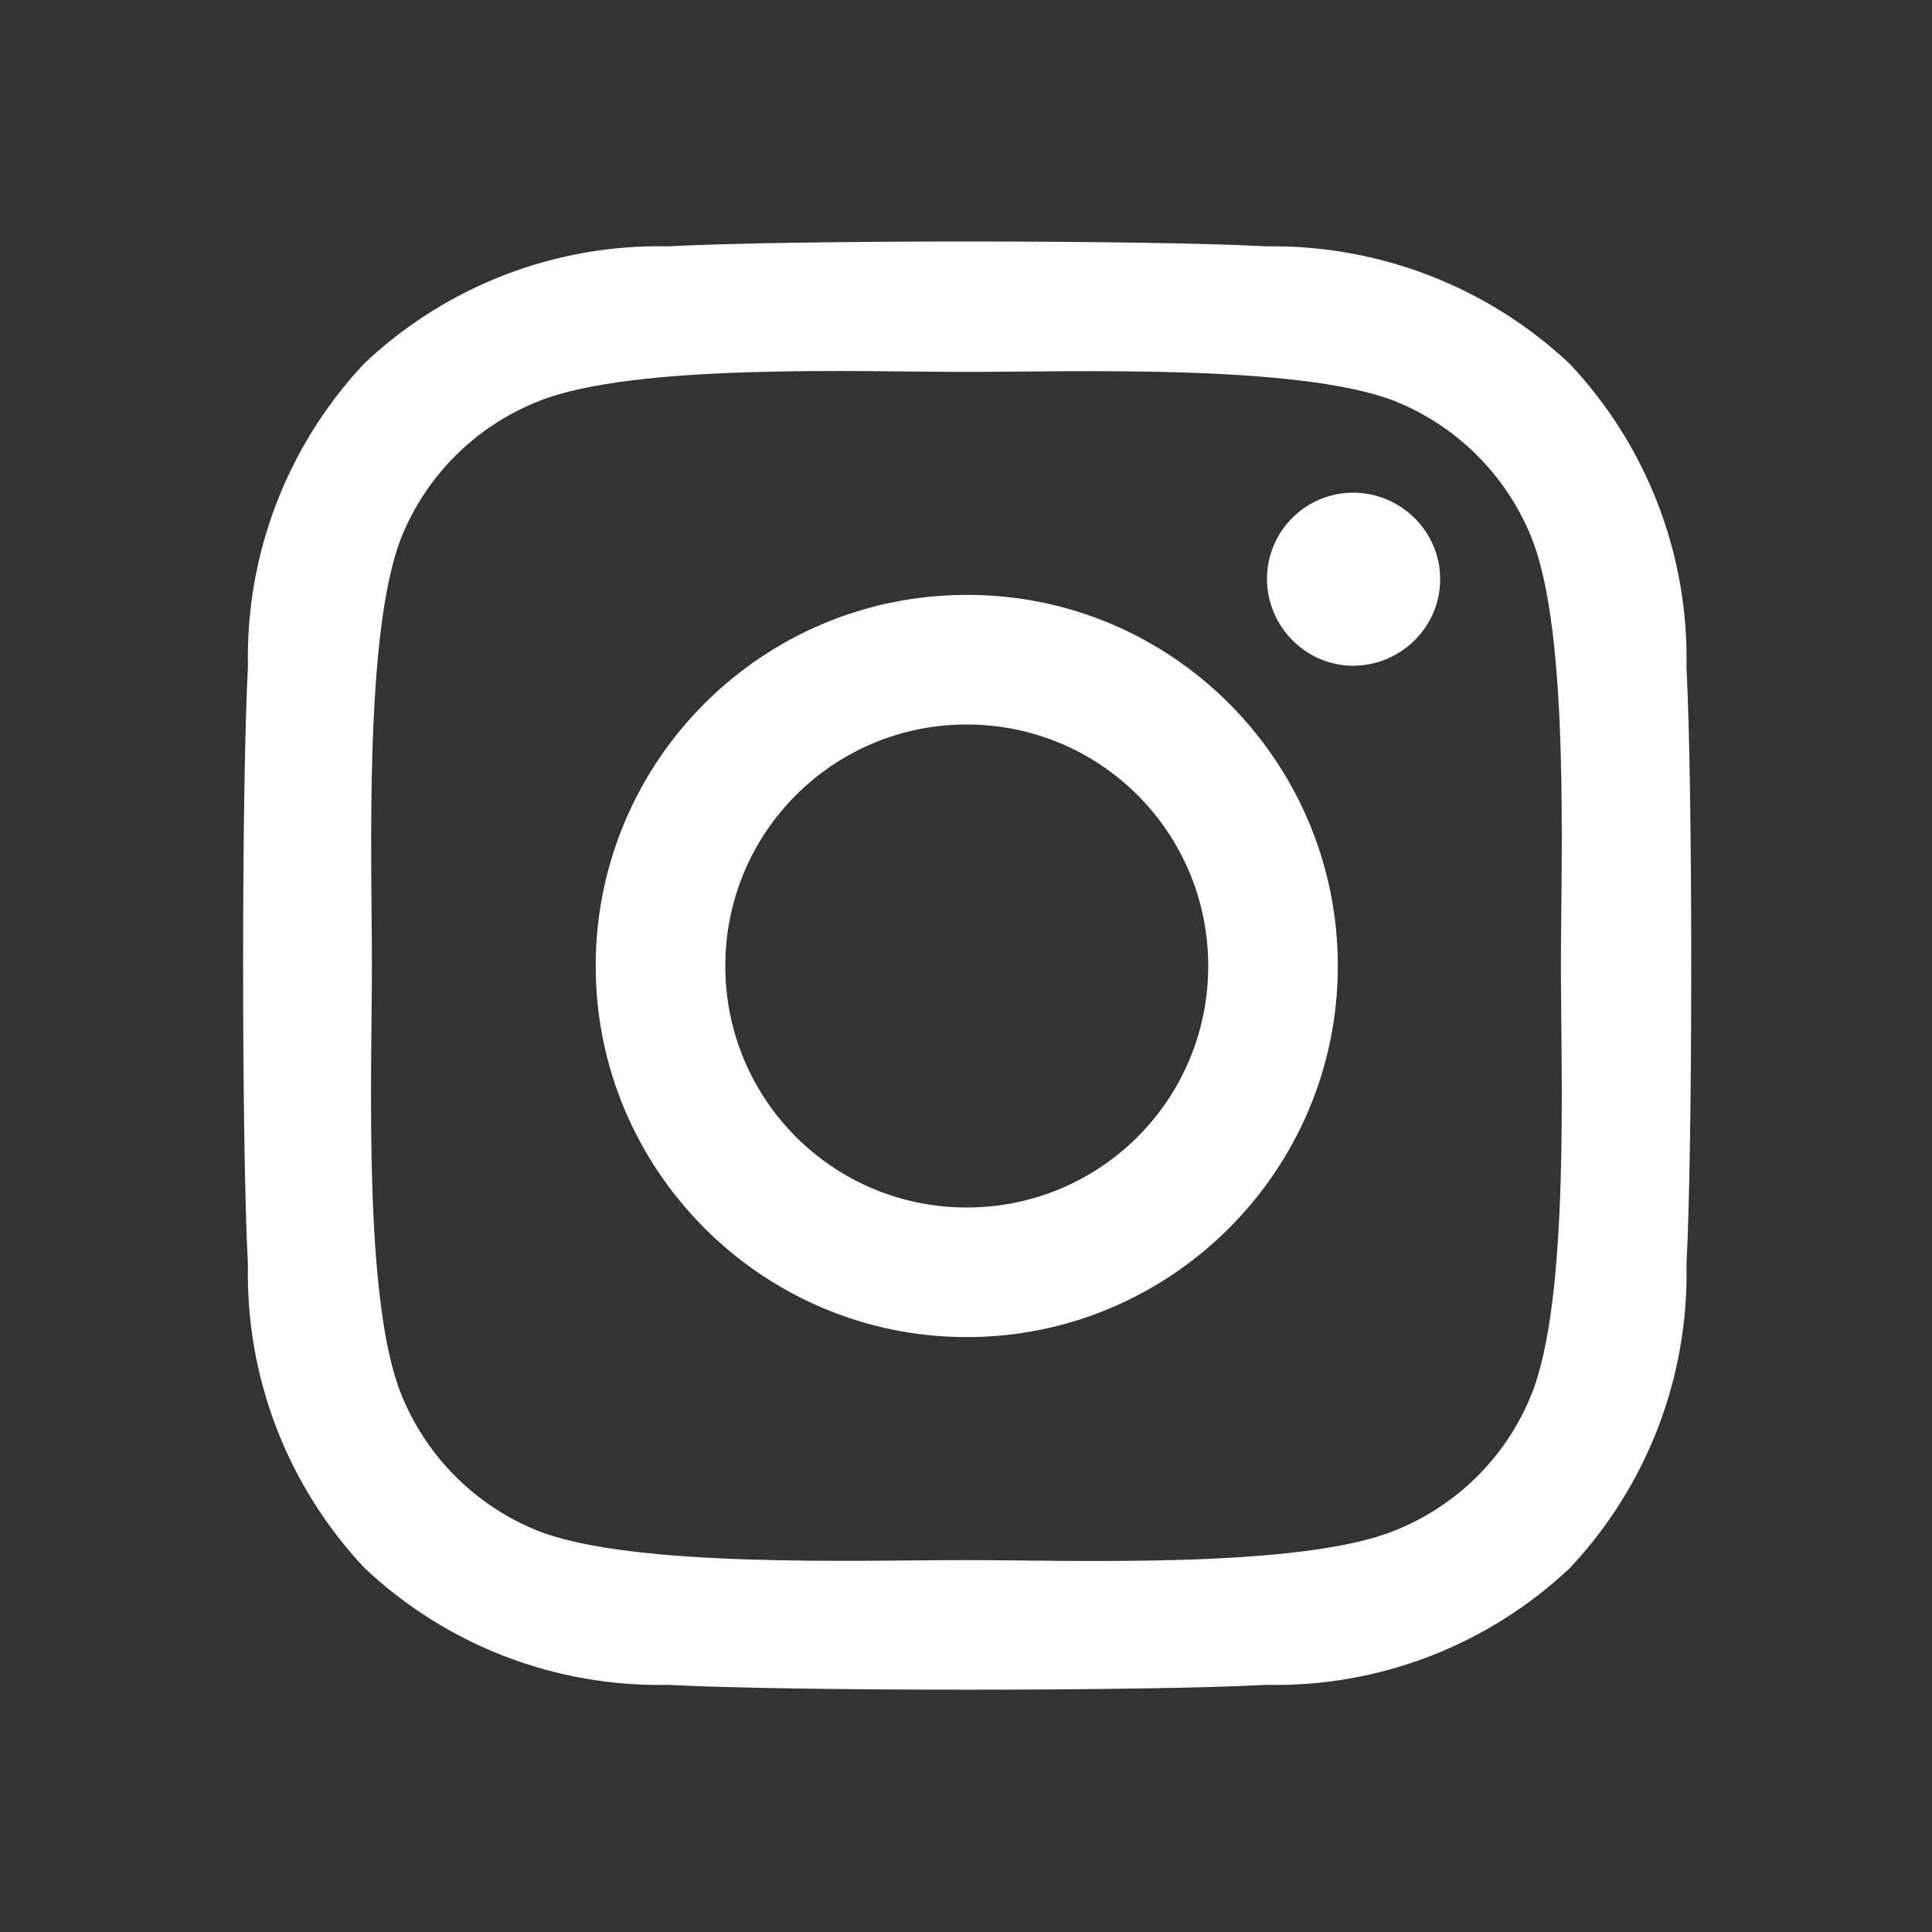 <svg width="24" height="24" viewBox="0 0 24 24" fill="none" xmlns="http://www.w3.org/2000/svg">
<rect x="0" y="0" width="24" height="24" fill="#333333" stroke="none"/>
<path d="M12.009 7.39C9.46 7.39 7.4 9.46 7.4 12C7.4 14.54 9.47 16.61 12.009 16.61C14.55 16.61 16.619 14.54 16.619 12C16.619 9.46 14.559 7.39 12.02 7.39C12.02 7.39 12.02 7.39 12.009 7.39ZM12.009 15C10.35 15 9.01 13.66 9.01 12C9.01 10.34 10.35 9 12.009 9C13.669 9 15.009 10.34 15.009 12C15.009 13.66 13.669 15 12.009 15ZM17.89 7.2C17.89 7.79 17.399 8.27 16.809 8.27C16.22 8.27 15.739 7.78 15.739 7.19C15.739 6.6 16.22 6.12 16.809 6.12C17.399 6.12 17.89 6.6 17.89 7.19V7.2ZM20.95 8.29C20.98 6.89 20.459 5.54 19.5 4.52C18.48 3.56 17.13 3.04 15.729 3.06C14.239 2.98 9.79 2.98 8.3 3.06C6.9 3.03 5.55 3.55 4.53 4.51C3.57 5.53 3.05 6.88 3.08 8.28C3 9.77 3 14.22 3.08 15.71C3.05 17.11 3.57 18.46 4.53 19.48C5.55 20.44 6.9 20.96 8.3 20.93C9.79 21.01 14.239 21.01 15.729 20.93C17.13 20.96 18.48 20.44 19.5 19.48C20.459 18.46 20.98 17.11 20.95 15.71C21.029 14.22 21.029 9.77 20.95 8.29ZM19.029 17.31C18.72 18.09 18.099 18.71 17.309 19.02C16.119 19.49 13.309 19.38 11.999 19.38C10.69 19.38 7.88 19.48 6.69 19.02C5.91 18.71 5.29 18.09 4.98 17.31C4.51 16.13 4.62 13.31 4.62 12C4.62 10.69 4.52 7.88 4.98 6.69C5.29 5.91 5.91 5.29 6.7 4.98C7.89 4.51 10.7 4.62 12.009 4.62C13.319 4.62 16.13 4.52 17.32 4.98C18.099 5.29 18.72 5.91 19.029 6.69C19.5 7.87 19.39 10.69 19.39 12C19.39 13.31 19.5 16.12 19.029 17.31Z" fill="white"/>
</svg>
